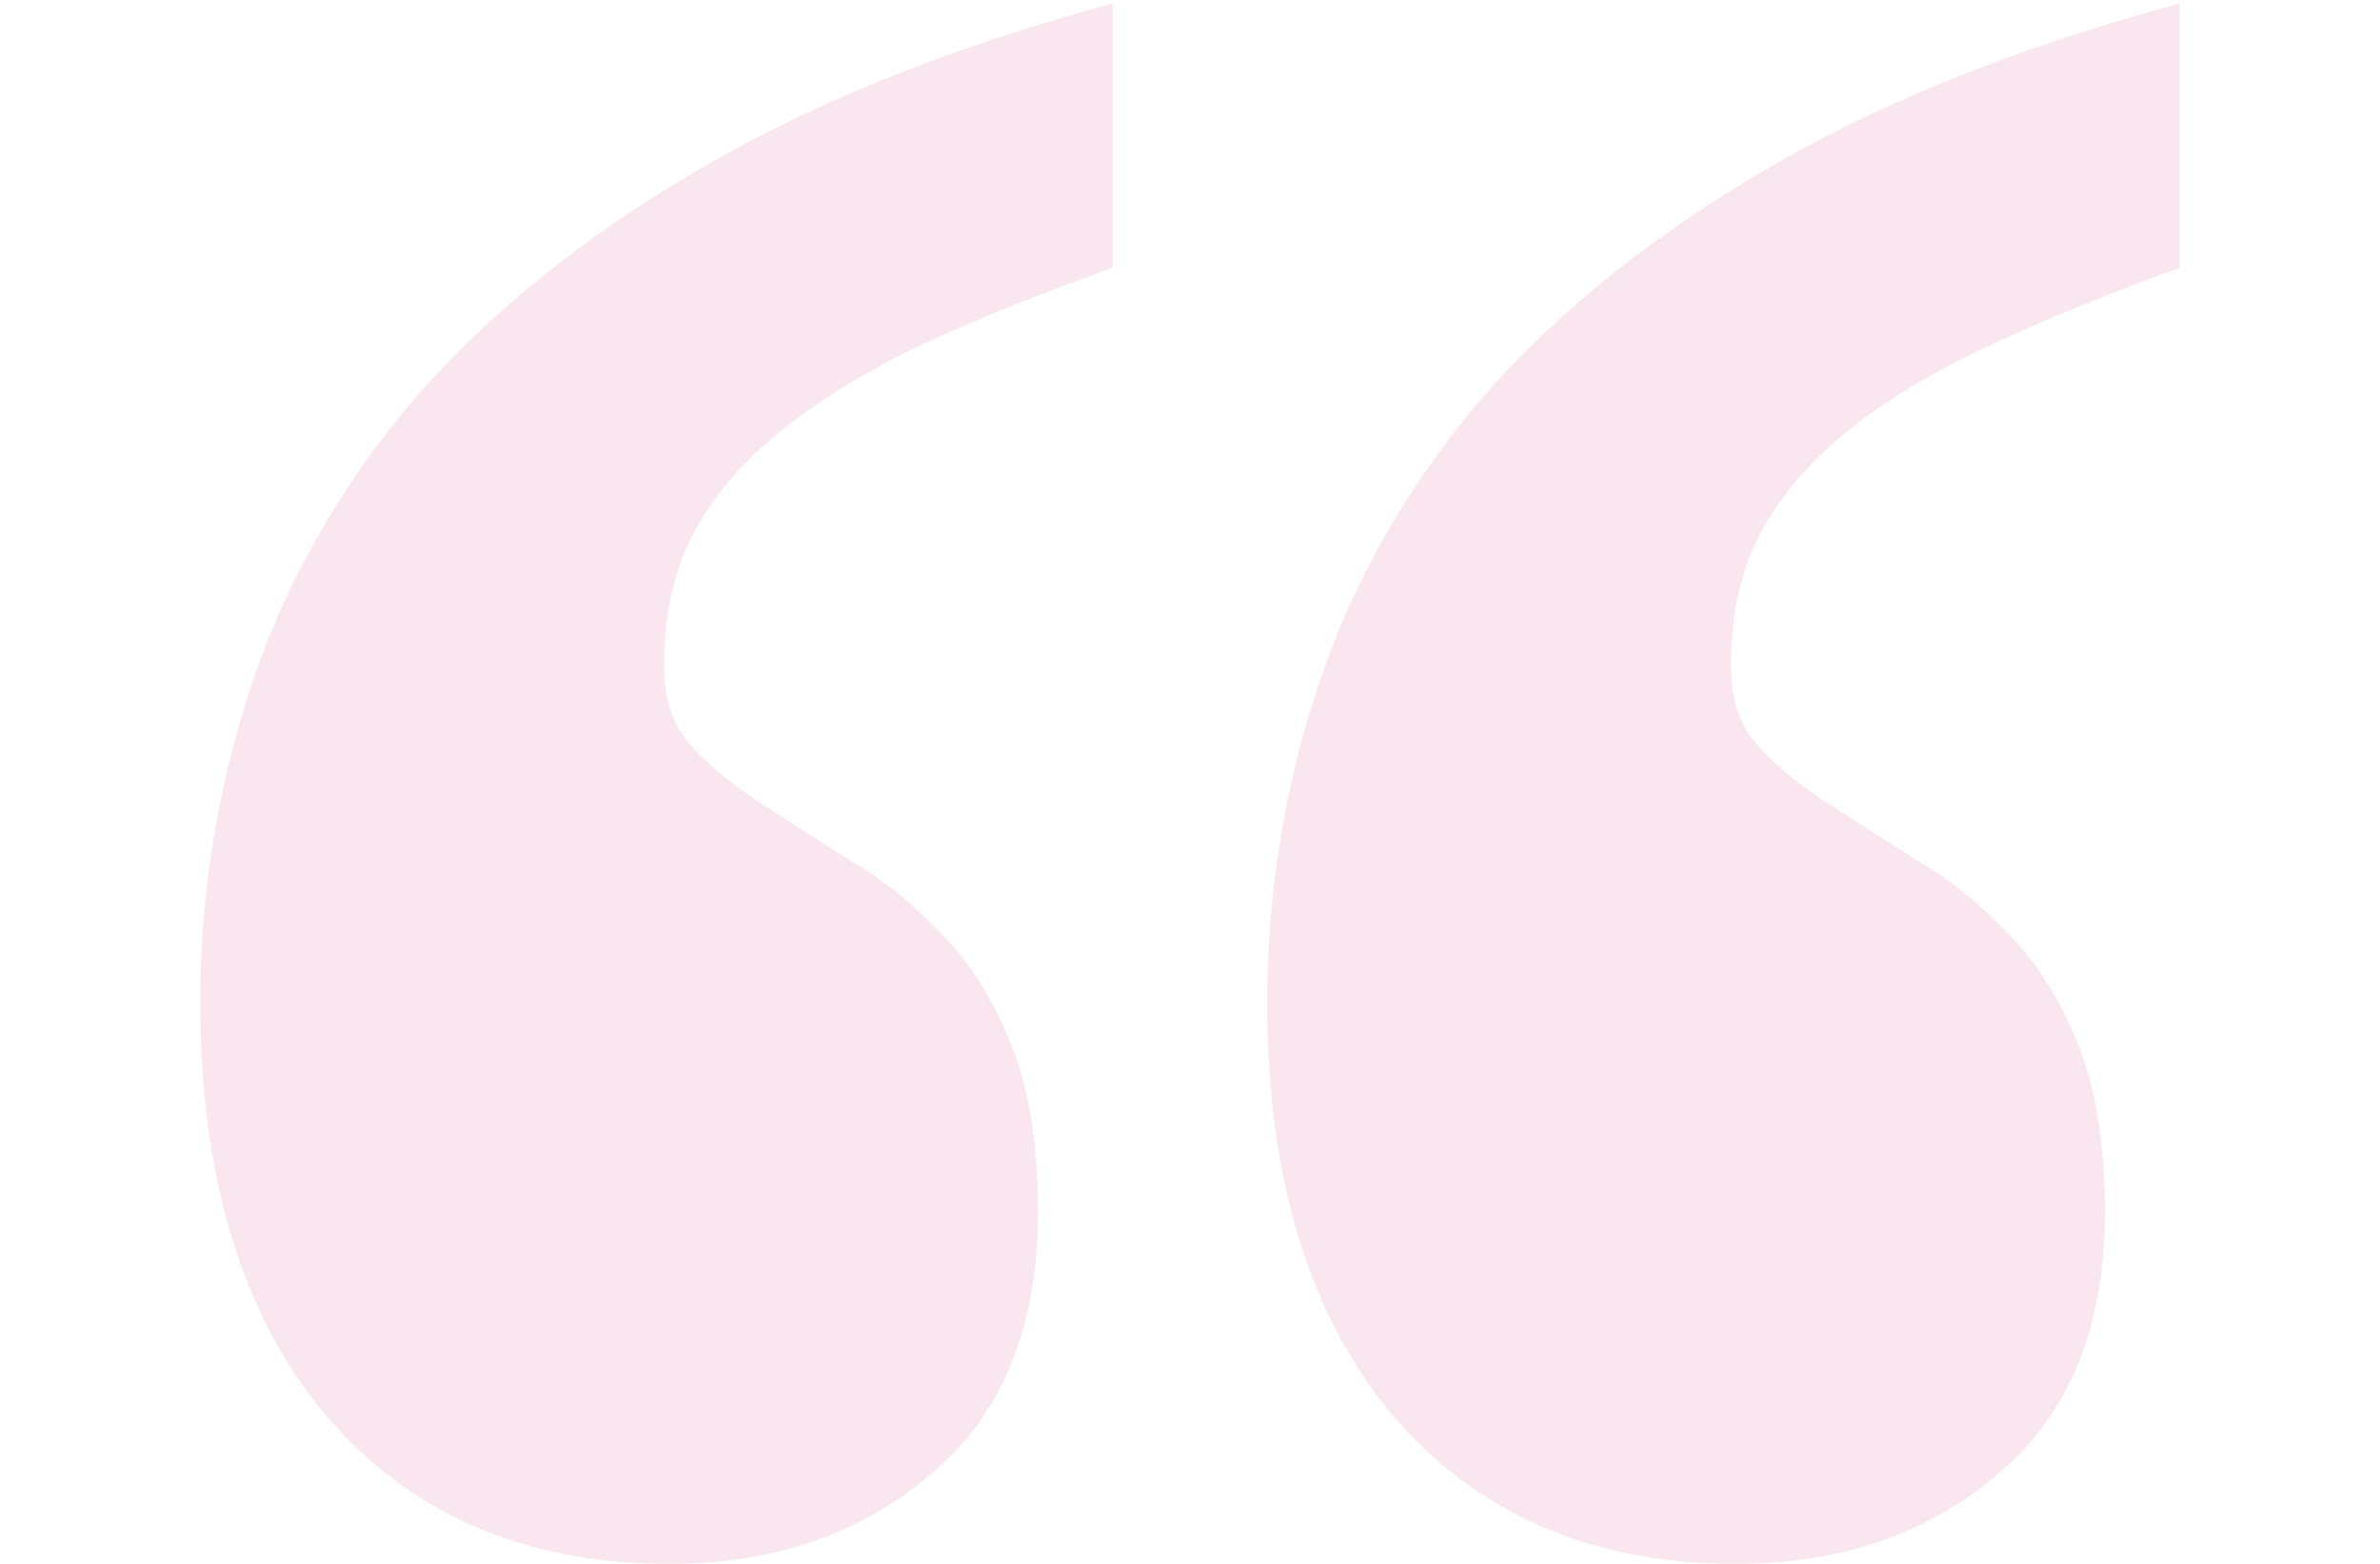 <svg width="245" height="161" viewBox="0 0 245 161" fill="none" xmlns="http://www.w3.org/2000/svg">
<g opacity="0.1">
<path d="M130.455 103.261C130.455 92.141 132.166 81.364 135.588 70.928C139.009 60.492 144.398 50.826 151.755 41.93C159.282 33.034 168.948 25.079 180.752 18.065C192.728 10.88 207.269 4.978 224.377 0.359V27.56C216.849 30.297 210.177 33.034 204.361 35.772C198.544 38.509 193.668 41.503 189.734 44.753C185.97 47.833 183.062 51.34 181.009 55.274C179.127 59.038 178.186 63.486 178.186 68.618C178.186 72.04 179.127 74.777 181.009 76.83C182.891 78.883 185.286 80.85 188.194 82.732C191.102 84.614 194.182 86.582 197.432 88.634C200.683 90.516 203.762 92.997 206.67 96.076C209.579 98.985 211.974 102.748 213.856 107.367C215.737 111.986 216.678 117.803 216.678 124.817C216.678 136.622 213 145.603 205.644 151.762C198.459 157.921 189.477 161 178.699 161C163.816 161 152.011 155.868 143.286 145.603C134.732 135.338 130.455 121.225 130.455 103.261ZM20.624 103.261C20.624 92.141 22.335 81.364 25.756 70.928C29.178 60.492 34.567 50.826 41.923 41.93C49.45 33.034 59.116 25.079 70.921 18.065C82.896 10.88 97.438 4.978 114.545 0.359V27.56C106.847 30.297 100.089 33.034 94.273 35.772C88.627 38.509 83.837 41.503 79.902 44.753C76.138 47.833 73.23 51.34 71.177 55.274C69.295 59.038 68.355 63.486 68.355 68.618C68.355 72.04 69.295 74.777 71.177 76.83C73.059 78.883 75.454 80.85 78.362 82.732C81.271 84.614 84.35 86.582 87.601 88.634C90.851 90.516 93.93 92.997 96.839 96.076C99.747 98.985 102.142 102.748 104.024 107.367C105.906 111.986 106.847 117.803 106.847 124.817C106.847 136.622 103.169 145.603 95.812 151.762C88.627 157.921 79.646 161 68.868 161C53.984 161 42.18 155.868 33.455 145.603C24.901 135.338 20.624 121.225 20.624 103.261Z" fill="#CF004F"/>
</g>
</svg>
